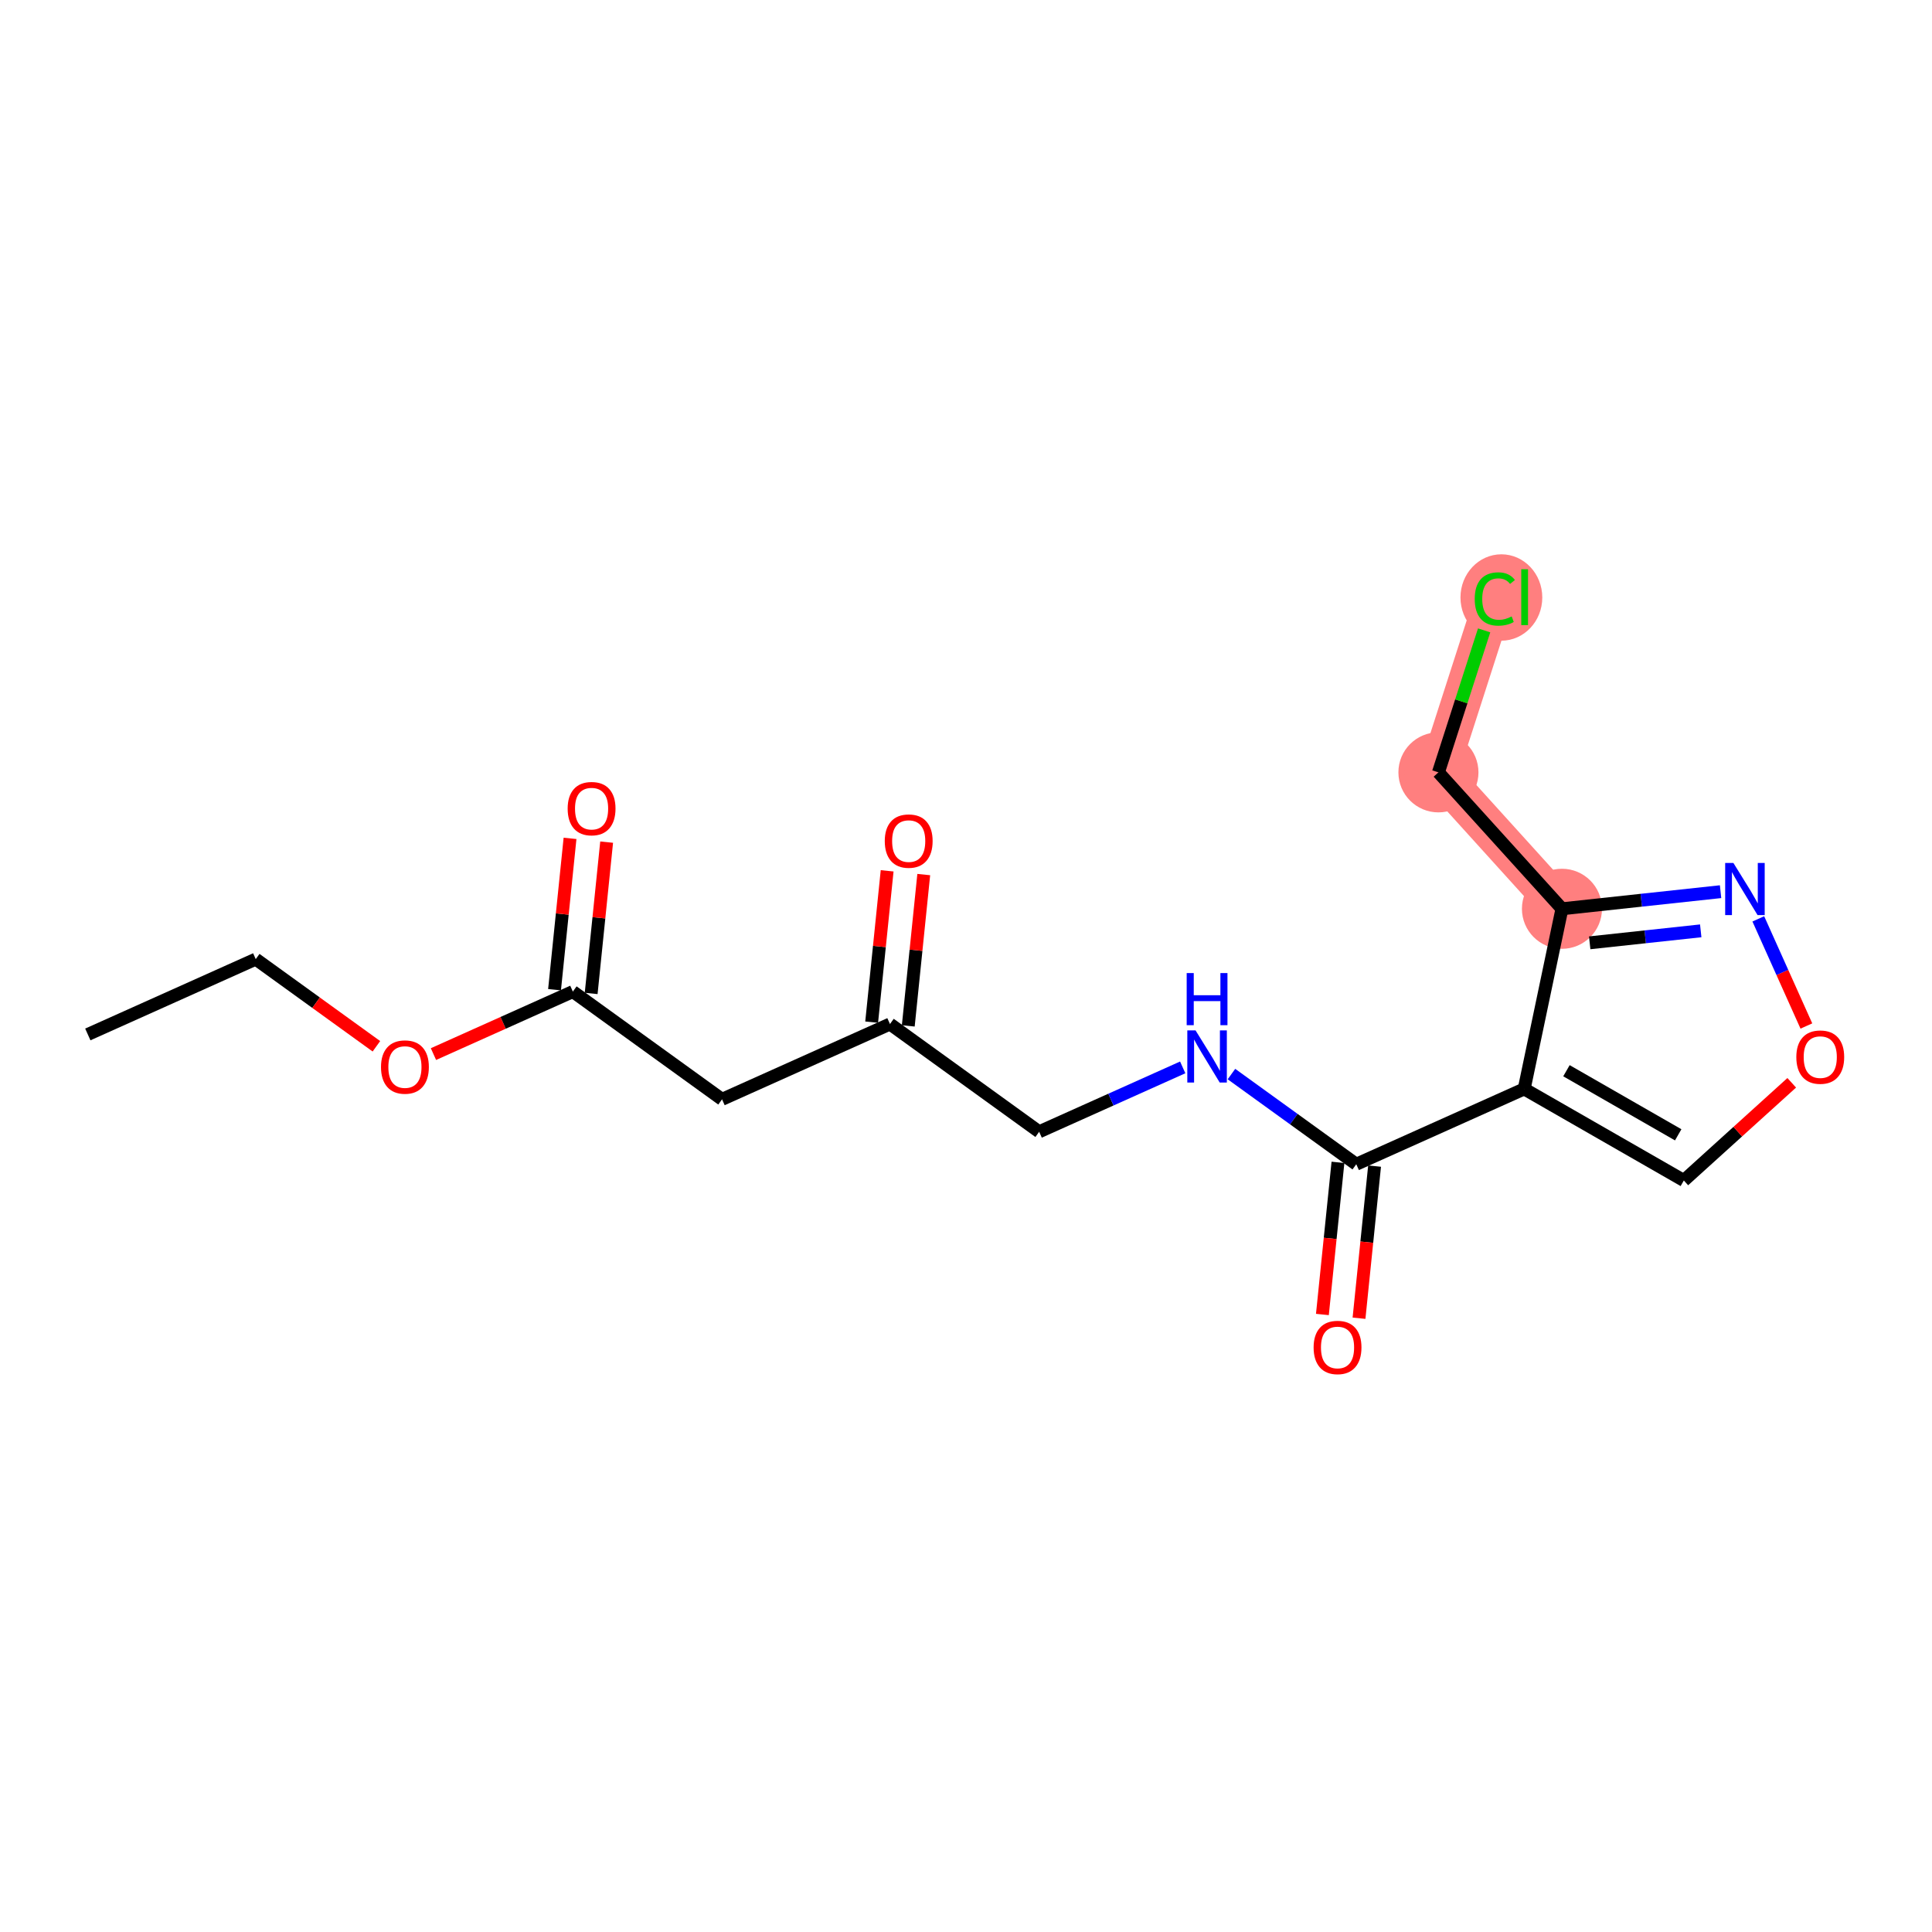 <?xml version='1.0' encoding='iso-8859-1'?>
<svg version='1.1' baseProfile='full'
              xmlns='http://www.w3.org/2000/svg'
                      xmlns:rdkit='http://www.rdkit.org/xml'
                      xmlns:xlink='http://www.w3.org/1999/xlink'
                  xml:space='preserve'
width='300px' height='300px' viewBox='0 0 300 300'>
<!-- END OF HEADER -->
<rect style='opacity:1.0;fill:#FFFFFF;stroke:none' width='300' height='300' x='0' y='0'> </rect>
<rect style='opacity:1.0;fill:#FFFFFF;stroke:none' width='300' height='300' x='0' y='0'> </rect>
<path d='M 242.54,141.116 L 223.359,119.931' style='fill:none;fill-rule:evenodd;stroke:#FF7F7F;stroke-width:6.1px;stroke-linecap:butt;stroke-linejoin:miter;stroke-opacity:1' />
<path d='M 223.359,119.931 L 232.115,92.728' style='fill:none;fill-rule:evenodd;stroke:#FF7F7F;stroke-width:6.1px;stroke-linecap:butt;stroke-linejoin:miter;stroke-opacity:1' />
<ellipse cx='242.54' cy='141.116' rx='5.716' ry='5.716'  style='fill:#FF7F7F;fill-rule:evenodd;stroke:#FF7F7F;stroke-width:1.0px;stroke-linecap:butt;stroke-linejoin:miter;stroke-opacity:1' />
<ellipse cx='223.359' cy='119.931' rx='5.716' ry='5.716'  style='fill:#FF7F7F;fill-rule:evenodd;stroke:#FF7F7F;stroke-width:1.0px;stroke-linecap:butt;stroke-linejoin:miter;stroke-opacity:1' />
<ellipse cx='233.133' cy='92.779' rx='5.852' ry='6.208'  style='fill:#FF7F7F;fill-rule:evenodd;stroke:#FF7F7F;stroke-width:1.0px;stroke-linecap:butt;stroke-linejoin:miter;stroke-opacity:1' />
<path class='bond-0 atom-0 atom-1' d='M 13.636,160.628 L 39.711,148.932' style='fill:none;fill-rule:evenodd;stroke:#000000;stroke-width:2.0px;stroke-linecap:butt;stroke-linejoin:miter;stroke-opacity:1' />
<path class='bond-1 atom-1 atom-2' d='M 39.711,148.932 L 49.08,155.7' style='fill:none;fill-rule:evenodd;stroke:#000000;stroke-width:2.0px;stroke-linecap:butt;stroke-linejoin:miter;stroke-opacity:1' />
<path class='bond-1 atom-1 atom-2' d='M 49.08,155.7 L 58.448,162.467' style='fill:none;fill-rule:evenodd;stroke:#FF0000;stroke-width:2.0px;stroke-linecap:butt;stroke-linejoin:miter;stroke-opacity:1' />
<path class='bond-2 atom-2 atom-3' d='M 67.307,163.679 L 78.13,158.825' style='fill:none;fill-rule:evenodd;stroke:#FF0000;stroke-width:2.0px;stroke-linecap:butt;stroke-linejoin:miter;stroke-opacity:1' />
<path class='bond-2 atom-2 atom-3' d='M 78.13,158.825 L 88.952,153.971' style='fill:none;fill-rule:evenodd;stroke:#000000;stroke-width:2.0px;stroke-linecap:butt;stroke-linejoin:miter;stroke-opacity:1' />
<path class='bond-3 atom-3 atom-4' d='M 91.795,154.262 L 92.997,142.513' style='fill:none;fill-rule:evenodd;stroke:#000000;stroke-width:2.0px;stroke-linecap:butt;stroke-linejoin:miter;stroke-opacity:1' />
<path class='bond-3 atom-3 atom-4' d='M 92.997,142.513 L 94.199,130.765' style='fill:none;fill-rule:evenodd;stroke:#FF0000;stroke-width:2.0px;stroke-linecap:butt;stroke-linejoin:miter;stroke-opacity:1' />
<path class='bond-3 atom-3 atom-4' d='M 86.109,153.68 L 87.311,141.931' style='fill:none;fill-rule:evenodd;stroke:#000000;stroke-width:2.0px;stroke-linecap:butt;stroke-linejoin:miter;stroke-opacity:1' />
<path class='bond-3 atom-3 atom-4' d='M 87.311,141.931 L 88.514,130.183' style='fill:none;fill-rule:evenodd;stroke:#FF0000;stroke-width:2.0px;stroke-linecap:butt;stroke-linejoin:miter;stroke-opacity:1' />
<path class='bond-4 atom-3 atom-5' d='M 88.952,153.971 L 112.118,170.704' style='fill:none;fill-rule:evenodd;stroke:#000000;stroke-width:2.0px;stroke-linecap:butt;stroke-linejoin:miter;stroke-opacity:1' />
<path class='bond-5 atom-5 atom-6' d='M 112.118,170.704 L 138.193,159.009' style='fill:none;fill-rule:evenodd;stroke:#000000;stroke-width:2.0px;stroke-linecap:butt;stroke-linejoin:miter;stroke-opacity:1' />
<path class='bond-6 atom-6 atom-7' d='M 141.036,159.3 L 142.238,147.551' style='fill:none;fill-rule:evenodd;stroke:#000000;stroke-width:2.0px;stroke-linecap:butt;stroke-linejoin:miter;stroke-opacity:1' />
<path class='bond-6 atom-6 atom-7' d='M 142.238,147.551 L 143.44,135.803' style='fill:none;fill-rule:evenodd;stroke:#FF0000;stroke-width:2.0px;stroke-linecap:butt;stroke-linejoin:miter;stroke-opacity:1' />
<path class='bond-6 atom-6 atom-7' d='M 135.35,158.718 L 136.553,146.97' style='fill:none;fill-rule:evenodd;stroke:#000000;stroke-width:2.0px;stroke-linecap:butt;stroke-linejoin:miter;stroke-opacity:1' />
<path class='bond-6 atom-6 atom-7' d='M 136.553,146.97 L 137.755,135.221' style='fill:none;fill-rule:evenodd;stroke:#FF0000;stroke-width:2.0px;stroke-linecap:butt;stroke-linejoin:miter;stroke-opacity:1' />
<path class='bond-7 atom-6 atom-8' d='M 138.193,159.009 L 161.36,175.743' style='fill:none;fill-rule:evenodd;stroke:#000000;stroke-width:2.0px;stroke-linecap:butt;stroke-linejoin:miter;stroke-opacity:1' />
<path class='bond-8 atom-8 atom-9' d='M 161.36,175.743 L 172.505,170.744' style='fill:none;fill-rule:evenodd;stroke:#000000;stroke-width:2.0px;stroke-linecap:butt;stroke-linejoin:miter;stroke-opacity:1' />
<path class='bond-8 atom-8 atom-9' d='M 172.505,170.744 L 183.651,165.744' style='fill:none;fill-rule:evenodd;stroke:#0000FF;stroke-width:2.0px;stroke-linecap:butt;stroke-linejoin:miter;stroke-opacity:1' />
<path class='bond-9 atom-9 atom-10' d='M 191.218,166.78 L 200.909,173.781' style='fill:none;fill-rule:evenodd;stroke:#0000FF;stroke-width:2.0px;stroke-linecap:butt;stroke-linejoin:miter;stroke-opacity:1' />
<path class='bond-9 atom-9 atom-10' d='M 200.909,173.781 L 210.601,180.781' style='fill:none;fill-rule:evenodd;stroke:#000000;stroke-width:2.0px;stroke-linecap:butt;stroke-linejoin:miter;stroke-opacity:1' />
<path class='bond-10 atom-10 atom-11' d='M 207.758,180.49 L 206.549,192.301' style='fill:none;fill-rule:evenodd;stroke:#000000;stroke-width:2.0px;stroke-linecap:butt;stroke-linejoin:miter;stroke-opacity:1' />
<path class='bond-10 atom-10 atom-11' d='M 206.549,192.301 L 205.341,204.113' style='fill:none;fill-rule:evenodd;stroke:#FF0000;stroke-width:2.0px;stroke-linecap:butt;stroke-linejoin:miter;stroke-opacity:1' />
<path class='bond-10 atom-10 atom-11' d='M 213.444,181.072 L 212.235,192.883' style='fill:none;fill-rule:evenodd;stroke:#000000;stroke-width:2.0px;stroke-linecap:butt;stroke-linejoin:miter;stroke-opacity:1' />
<path class='bond-10 atom-10 atom-11' d='M 212.235,192.883 L 211.027,204.694' style='fill:none;fill-rule:evenodd;stroke:#FF0000;stroke-width:2.0px;stroke-linecap:butt;stroke-linejoin:miter;stroke-opacity:1' />
<path class='bond-11 atom-10 atom-12' d='M 210.601,180.781 L 236.676,169.085' style='fill:none;fill-rule:evenodd;stroke:#000000;stroke-width:2.0px;stroke-linecap:butt;stroke-linejoin:miter;stroke-opacity:1' />
<path class='bond-12 atom-12 atom-13' d='M 236.676,169.085 L 261.464,183.306' style='fill:none;fill-rule:evenodd;stroke:#000000;stroke-width:2.0px;stroke-linecap:butt;stroke-linejoin:miter;stroke-opacity:1' />
<path class='bond-12 atom-12 atom-13' d='M 243.238,166.261 L 260.59,176.215' style='fill:none;fill-rule:evenodd;stroke:#000000;stroke-width:2.0px;stroke-linecap:butt;stroke-linejoin:miter;stroke-opacity:1' />
<path class='bond-18 atom-16 atom-12' d='M 242.54,141.116 L 236.676,169.085' style='fill:none;fill-rule:evenodd;stroke:#000000;stroke-width:2.0px;stroke-linecap:butt;stroke-linejoin:miter;stroke-opacity:1' />
<path class='bond-13 atom-13 atom-14' d='M 261.464,183.306 L 269.841,175.721' style='fill:none;fill-rule:evenodd;stroke:#000000;stroke-width:2.0px;stroke-linecap:butt;stroke-linejoin:miter;stroke-opacity:1' />
<path class='bond-13 atom-13 atom-14' d='M 269.841,175.721 L 278.219,168.136' style='fill:none;fill-rule:evenodd;stroke:#FF0000;stroke-width:2.0px;stroke-linecap:butt;stroke-linejoin:miter;stroke-opacity:1' />
<path class='bond-14 atom-14 atom-15' d='M 280.493,159.318 L 276.761,150.999' style='fill:none;fill-rule:evenodd;stroke:#FF0000;stroke-width:2.0px;stroke-linecap:butt;stroke-linejoin:miter;stroke-opacity:1' />
<path class='bond-14 atom-14 atom-15' d='M 276.761,150.999 L 273.029,142.68' style='fill:none;fill-rule:evenodd;stroke:#0000FF;stroke-width:2.0px;stroke-linecap:butt;stroke-linejoin:miter;stroke-opacity:1' />
<path class='bond-15 atom-15 atom-16' d='M 267.169,138.459 L 254.855,139.787' style='fill:none;fill-rule:evenodd;stroke:#0000FF;stroke-width:2.0px;stroke-linecap:butt;stroke-linejoin:miter;stroke-opacity:1' />
<path class='bond-15 atom-15 atom-16' d='M 254.855,139.787 L 242.54,141.116' style='fill:none;fill-rule:evenodd;stroke:#000000;stroke-width:2.0px;stroke-linecap:butt;stroke-linejoin:miter;stroke-opacity:1' />
<path class='bond-15 atom-15 atom-16' d='M 264.088,144.54 L 255.468,145.47' style='fill:none;fill-rule:evenodd;stroke:#0000FF;stroke-width:2.0px;stroke-linecap:butt;stroke-linejoin:miter;stroke-opacity:1' />
<path class='bond-15 atom-15 atom-16' d='M 255.468,145.47 L 246.848,146.4' style='fill:none;fill-rule:evenodd;stroke:#000000;stroke-width:2.0px;stroke-linecap:butt;stroke-linejoin:miter;stroke-opacity:1' />
<path class='bond-16 atom-16 atom-17' d='M 242.54,141.116 L 223.359,119.931' style='fill:none;fill-rule:evenodd;stroke:#000000;stroke-width:2.0px;stroke-linecap:butt;stroke-linejoin:miter;stroke-opacity:1' />
<path class='bond-17 atom-17 atom-18' d='M 223.359,119.931 L 226.908,108.907' style='fill:none;fill-rule:evenodd;stroke:#000000;stroke-width:2.0px;stroke-linecap:butt;stroke-linejoin:miter;stroke-opacity:1' />
<path class='bond-17 atom-17 atom-18' d='M 226.908,108.907 L 230.456,97.883' style='fill:none;fill-rule:evenodd;stroke:#00CC00;stroke-width:2.0px;stroke-linecap:butt;stroke-linejoin:miter;stroke-opacity:1' />
<path  class='atom-2' d='M 59.162 165.689
Q 59.162 163.746, 60.123 162.66
Q 61.083 161.574, 62.877 161.574
Q 64.672 161.574, 65.632 162.66
Q 66.593 163.746, 66.593 165.689
Q 66.593 167.655, 65.621 168.776
Q 64.649 169.884, 62.877 169.884
Q 61.094 169.884, 60.123 168.776
Q 59.162 167.667, 59.162 165.689
M 62.877 168.97
Q 64.112 168.97, 64.775 168.147
Q 65.449 167.312, 65.449 165.689
Q 65.449 164.1, 64.775 163.3
Q 64.112 162.488, 62.877 162.488
Q 61.643 162.488, 60.968 163.289
Q 60.305 164.089, 60.305 165.689
Q 60.305 167.324, 60.968 168.147
Q 61.643 168.97, 62.877 168.97
' fill='#FF0000'/>
<path  class='atom-4' d='M 88.146 125.564
Q 88.146 123.621, 89.106 122.535
Q 90.067 121.449, 91.861 121.449
Q 93.656 121.449, 94.616 122.535
Q 95.576 123.621, 95.576 125.564
Q 95.576 127.53, 94.605 128.651
Q 93.633 129.759, 91.861 129.759
Q 90.078 129.759, 89.106 128.651
Q 88.146 127.542, 88.146 125.564
M 91.861 128.845
Q 93.096 128.845, 93.759 128.022
Q 94.433 127.187, 94.433 125.564
Q 94.433 123.975, 93.759 123.175
Q 93.096 122.364, 91.861 122.364
Q 90.627 122.364, 89.952 123.164
Q 89.289 123.964, 89.289 125.564
Q 89.289 127.199, 89.952 128.022
Q 90.627 128.845, 91.861 128.845
' fill='#FF0000'/>
<path  class='atom-7' d='M 137.387 130.602
Q 137.387 128.659, 138.347 127.573
Q 139.308 126.487, 141.102 126.487
Q 142.897 126.487, 143.857 127.573
Q 144.817 128.659, 144.817 130.602
Q 144.817 132.569, 143.846 133.689
Q 142.874 134.798, 141.102 134.798
Q 139.319 134.798, 138.347 133.689
Q 137.387 132.58, 137.387 130.602
M 141.102 133.883
Q 142.337 133.883, 143 133.06
Q 143.674 132.226, 143.674 130.602
Q 143.674 129.014, 143 128.213
Q 142.337 127.402, 141.102 127.402
Q 139.868 127.402, 139.193 128.202
Q 138.53 129.002, 138.53 130.602
Q 138.53 132.237, 139.193 133.06
Q 139.868 133.883, 141.102 133.883
' fill='#FF0000'/>
<path  class='atom-9' d='M 185.646 160.001
L 188.298 164.287
Q 188.56 164.71, 188.983 165.476
Q 189.406 166.242, 189.429 166.288
L 189.429 160.001
L 190.504 160.001
L 190.504 168.094
L 189.395 168.094
L 186.549 163.407
Q 186.217 162.858, 185.863 162.23
Q 185.52 161.601, 185.417 161.407
L 185.417 168.094
L 184.365 168.094
L 184.365 160.001
L 185.646 160.001
' fill='#0000FF'/>
<path  class='atom-9' d='M 184.268 151.098
L 185.365 151.098
L 185.365 154.539
L 189.504 154.539
L 189.504 151.098
L 190.601 151.098
L 190.601 159.191
L 189.504 159.191
L 189.504 155.453
L 185.365 155.453
L 185.365 159.191
L 184.268 159.191
L 184.268 151.098
' fill='#0000FF'/>
<path  class='atom-11' d='M 203.977 209.233
Q 203.977 207.29, 204.937 206.204
Q 205.897 205.118, 207.692 205.118
Q 209.486 205.118, 210.447 206.204
Q 211.407 207.29, 211.407 209.233
Q 211.407 211.199, 210.435 212.32
Q 209.464 213.428, 207.692 213.428
Q 205.909 213.428, 204.937 212.32
Q 203.977 211.211, 203.977 209.233
M 207.692 212.514
Q 208.926 212.514, 209.589 211.691
Q 210.264 210.856, 210.264 209.233
Q 210.264 207.644, 209.589 206.844
Q 208.926 206.032, 207.692 206.032
Q 206.457 206.032, 205.783 206.833
Q 205.12 207.633, 205.12 209.233
Q 205.12 210.868, 205.783 211.691
Q 206.457 212.514, 207.692 212.514
' fill='#FF0000'/>
<path  class='atom-14' d='M 278.933 164.148
Q 278.933 162.205, 279.894 161.119
Q 280.854 160.033, 282.649 160.033
Q 284.443 160.033, 285.403 161.119
Q 286.364 162.205, 286.364 164.148
Q 286.364 166.114, 285.392 167.235
Q 284.42 168.343, 282.649 168.343
Q 280.865 168.343, 279.894 167.235
Q 278.933 166.126, 278.933 164.148
M 282.649 167.429
Q 283.883 167.429, 284.546 166.606
Q 285.221 165.771, 285.221 164.148
Q 285.221 162.559, 284.546 161.759
Q 283.883 160.947, 282.649 160.947
Q 281.414 160.947, 280.74 161.748
Q 280.077 162.548, 280.077 164.148
Q 280.077 165.783, 280.74 166.606
Q 281.414 167.429, 282.649 167.429
' fill='#FF0000'/>
<path  class='atom-15' d='M 269.164 134.004
L 271.816 138.29
Q 272.079 138.713, 272.502 139.479
Q 272.925 140.245, 272.948 140.291
L 272.948 134.004
L 274.022 134.004
L 274.022 142.097
L 272.913 142.097
L 270.067 137.41
Q 269.736 136.862, 269.381 136.233
Q 269.038 135.604, 268.935 135.41
L 268.935 142.097
L 267.884 142.097
L 267.884 134.004
L 269.164 134.004
' fill='#0000FF'/>
<path  class='atom-18' d='M 228.995 93.008
Q 228.995 90.996, 229.932 89.945
Q 230.881 88.881, 232.676 88.881
Q 234.344 88.881, 235.236 90.059
L 234.482 90.676
Q 233.83 89.819, 232.676 89.819
Q 231.452 89.819, 230.801 90.642
Q 230.161 91.453, 230.161 93.008
Q 230.161 94.608, 230.824 95.431
Q 231.498 96.254, 232.801 96.254
Q 233.693 96.254, 234.733 95.717
L 235.053 96.575
Q 234.63 96.849, 233.99 97.009
Q 233.35 97.169, 232.641 97.169
Q 230.881 97.169, 229.932 96.094
Q 228.995 95.02, 228.995 93.008
' fill='#00CC00'/>
<path  class='atom-18' d='M 236.219 88.39
L 237.271 88.39
L 237.271 97.066
L 236.219 97.066
L 236.219 88.39
' fill='#00CC00'/>
</svg>
